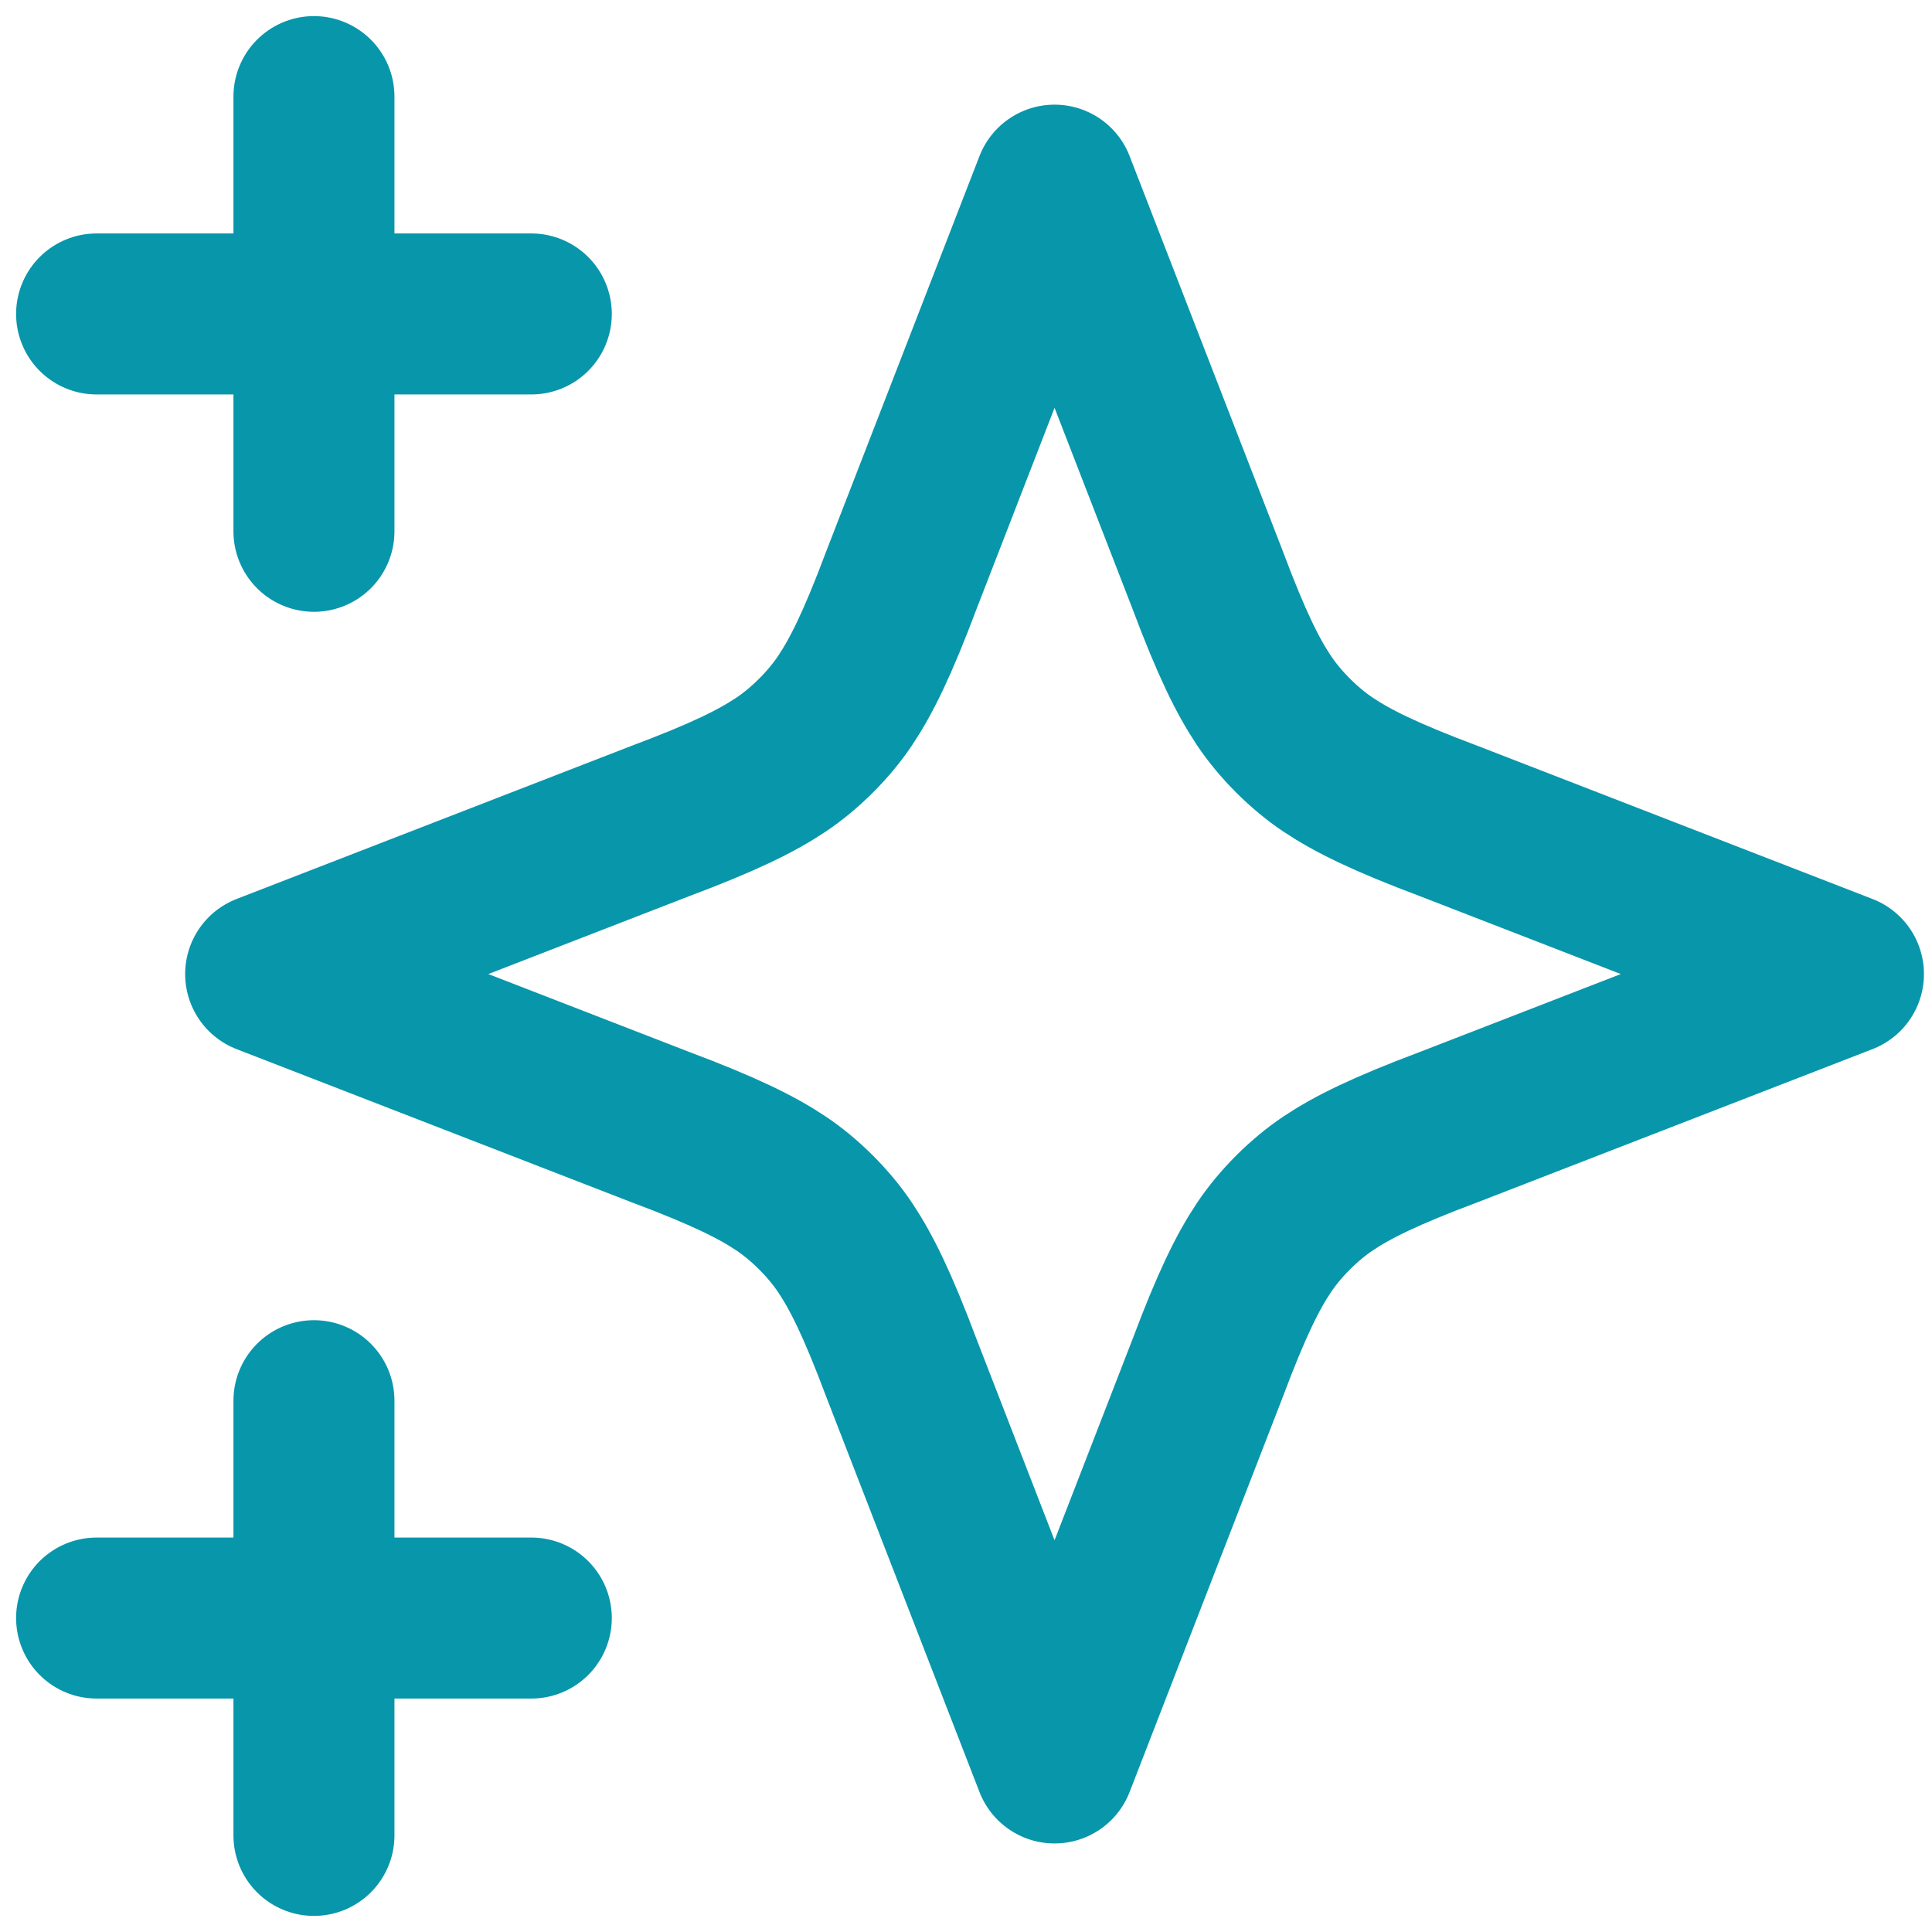 <?xml version="1.0" encoding="UTF-8"?>
<svg id="Layer_1" xmlns="http://www.w3.org/2000/svg" version="1.1" viewBox="0 0 24 24">
  <!-- Generator: Adobe Illustrator 29.6.1, SVG Export Plug-In . SVG Version: 2.1.1 Build 9)  -->
  <defs>
    <style>
      .st0 {
        fill: none;
        stroke: #0896ab;
        stroke-linecap: round;
        stroke-linejoin: round;
        stroke-width: 2px;
      }
    </style>
  </defs>
  <path class="st0" d="M3.9,22.8v-5.4M3.9,6.6V1.2M1.2,3.9h5.4M1.2,20.1h5.4M13.1,2.3l-1.9,4.9c-.3.8-.5,1.2-.7,1.5s-.5.6-.8.8-.7.4-1.5.7l-4.9,1.9,4.9,1.9c.8.3,1.2.5,1.5.7s.6.5.8.8.4.7.7,1.5l1.9,4.9,1.9-4.9c.3-.8.5-1.2.7-1.5s.5-.6.8-.8.7-.4,1.5-.7l4.9-1.9-4.9-1.9c-.8-.3-1.2-.5-1.5-.7s-.6-.5-.8-.8-.4-.7-.7-1.5c0,0-1.9-4.9-1.9-4.9Z"/>
</svg>